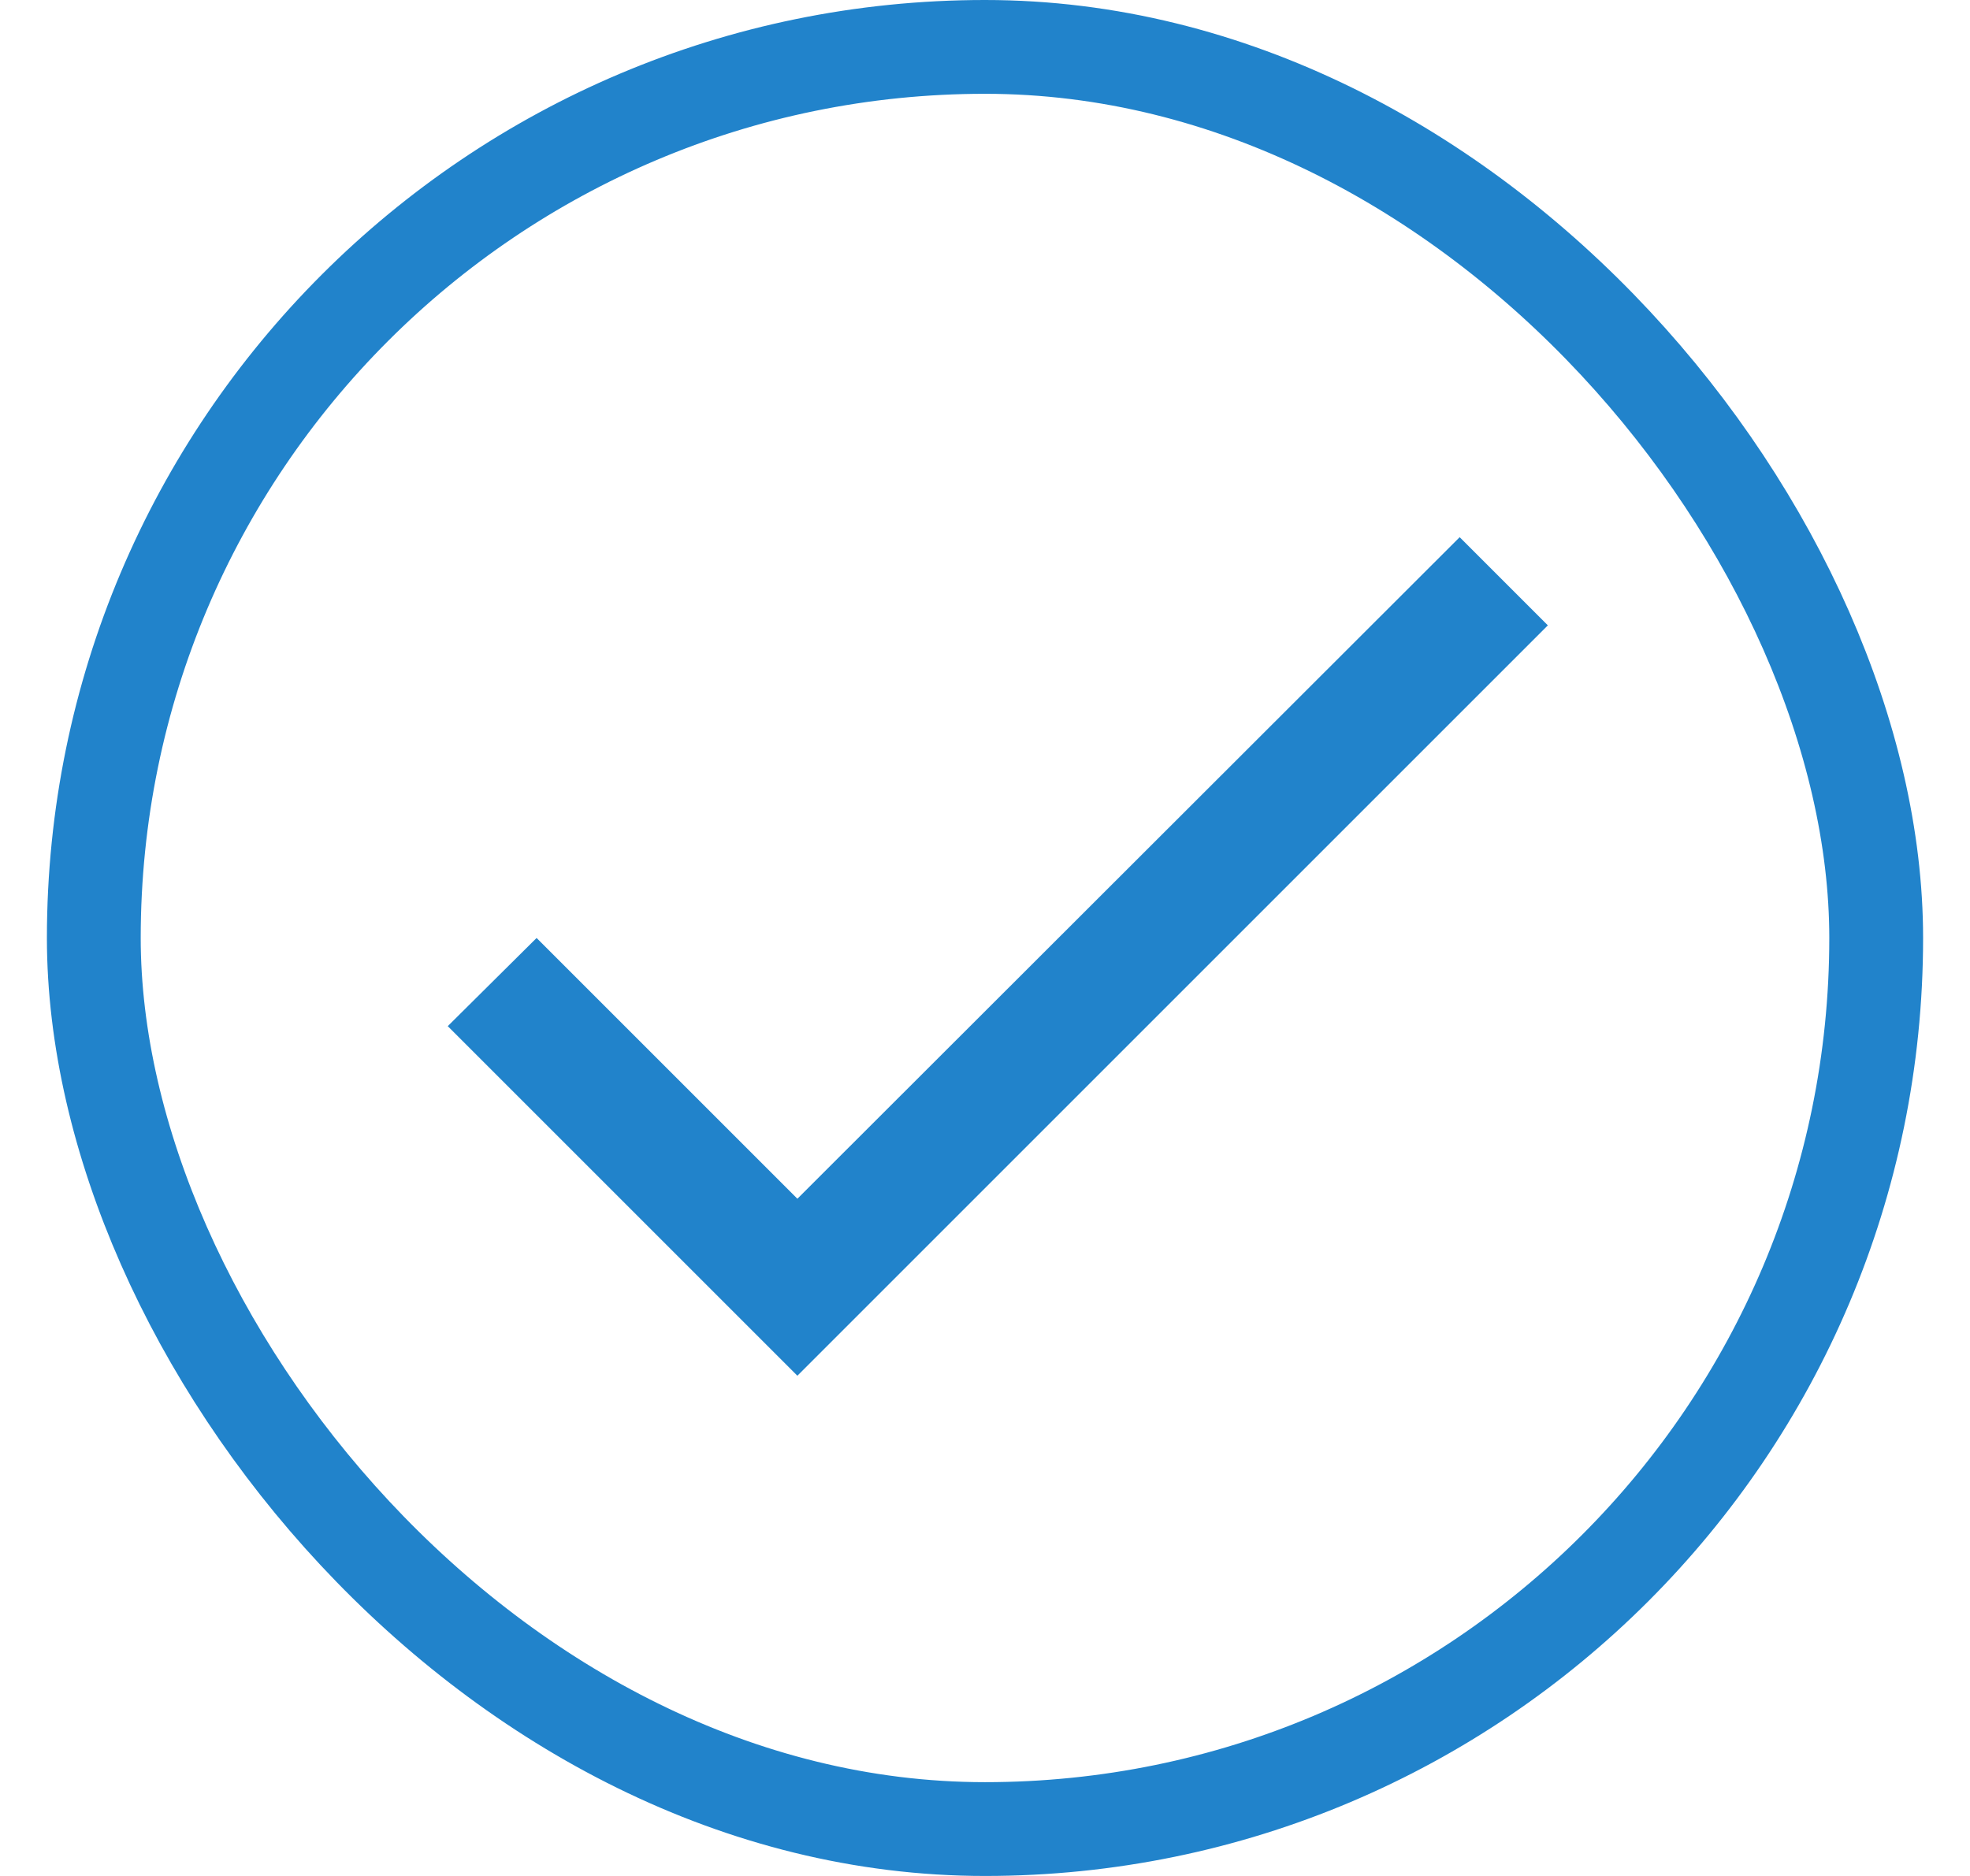 <svg width="21" height="20" viewBox="0 0 21 20" fill="none" xmlns="http://www.w3.org/2000/svg">
<rect x="1" y="0.5" width="19" height="19" rx="9.5" stroke="#2183CB"/>
<path d="M8.5 12.78L5.72 10L4.773 10.94L8.5 14.667L16.5 6.667L15.56 5.727L8.5 12.78Z" fill="#2183CB"/>
</svg>
